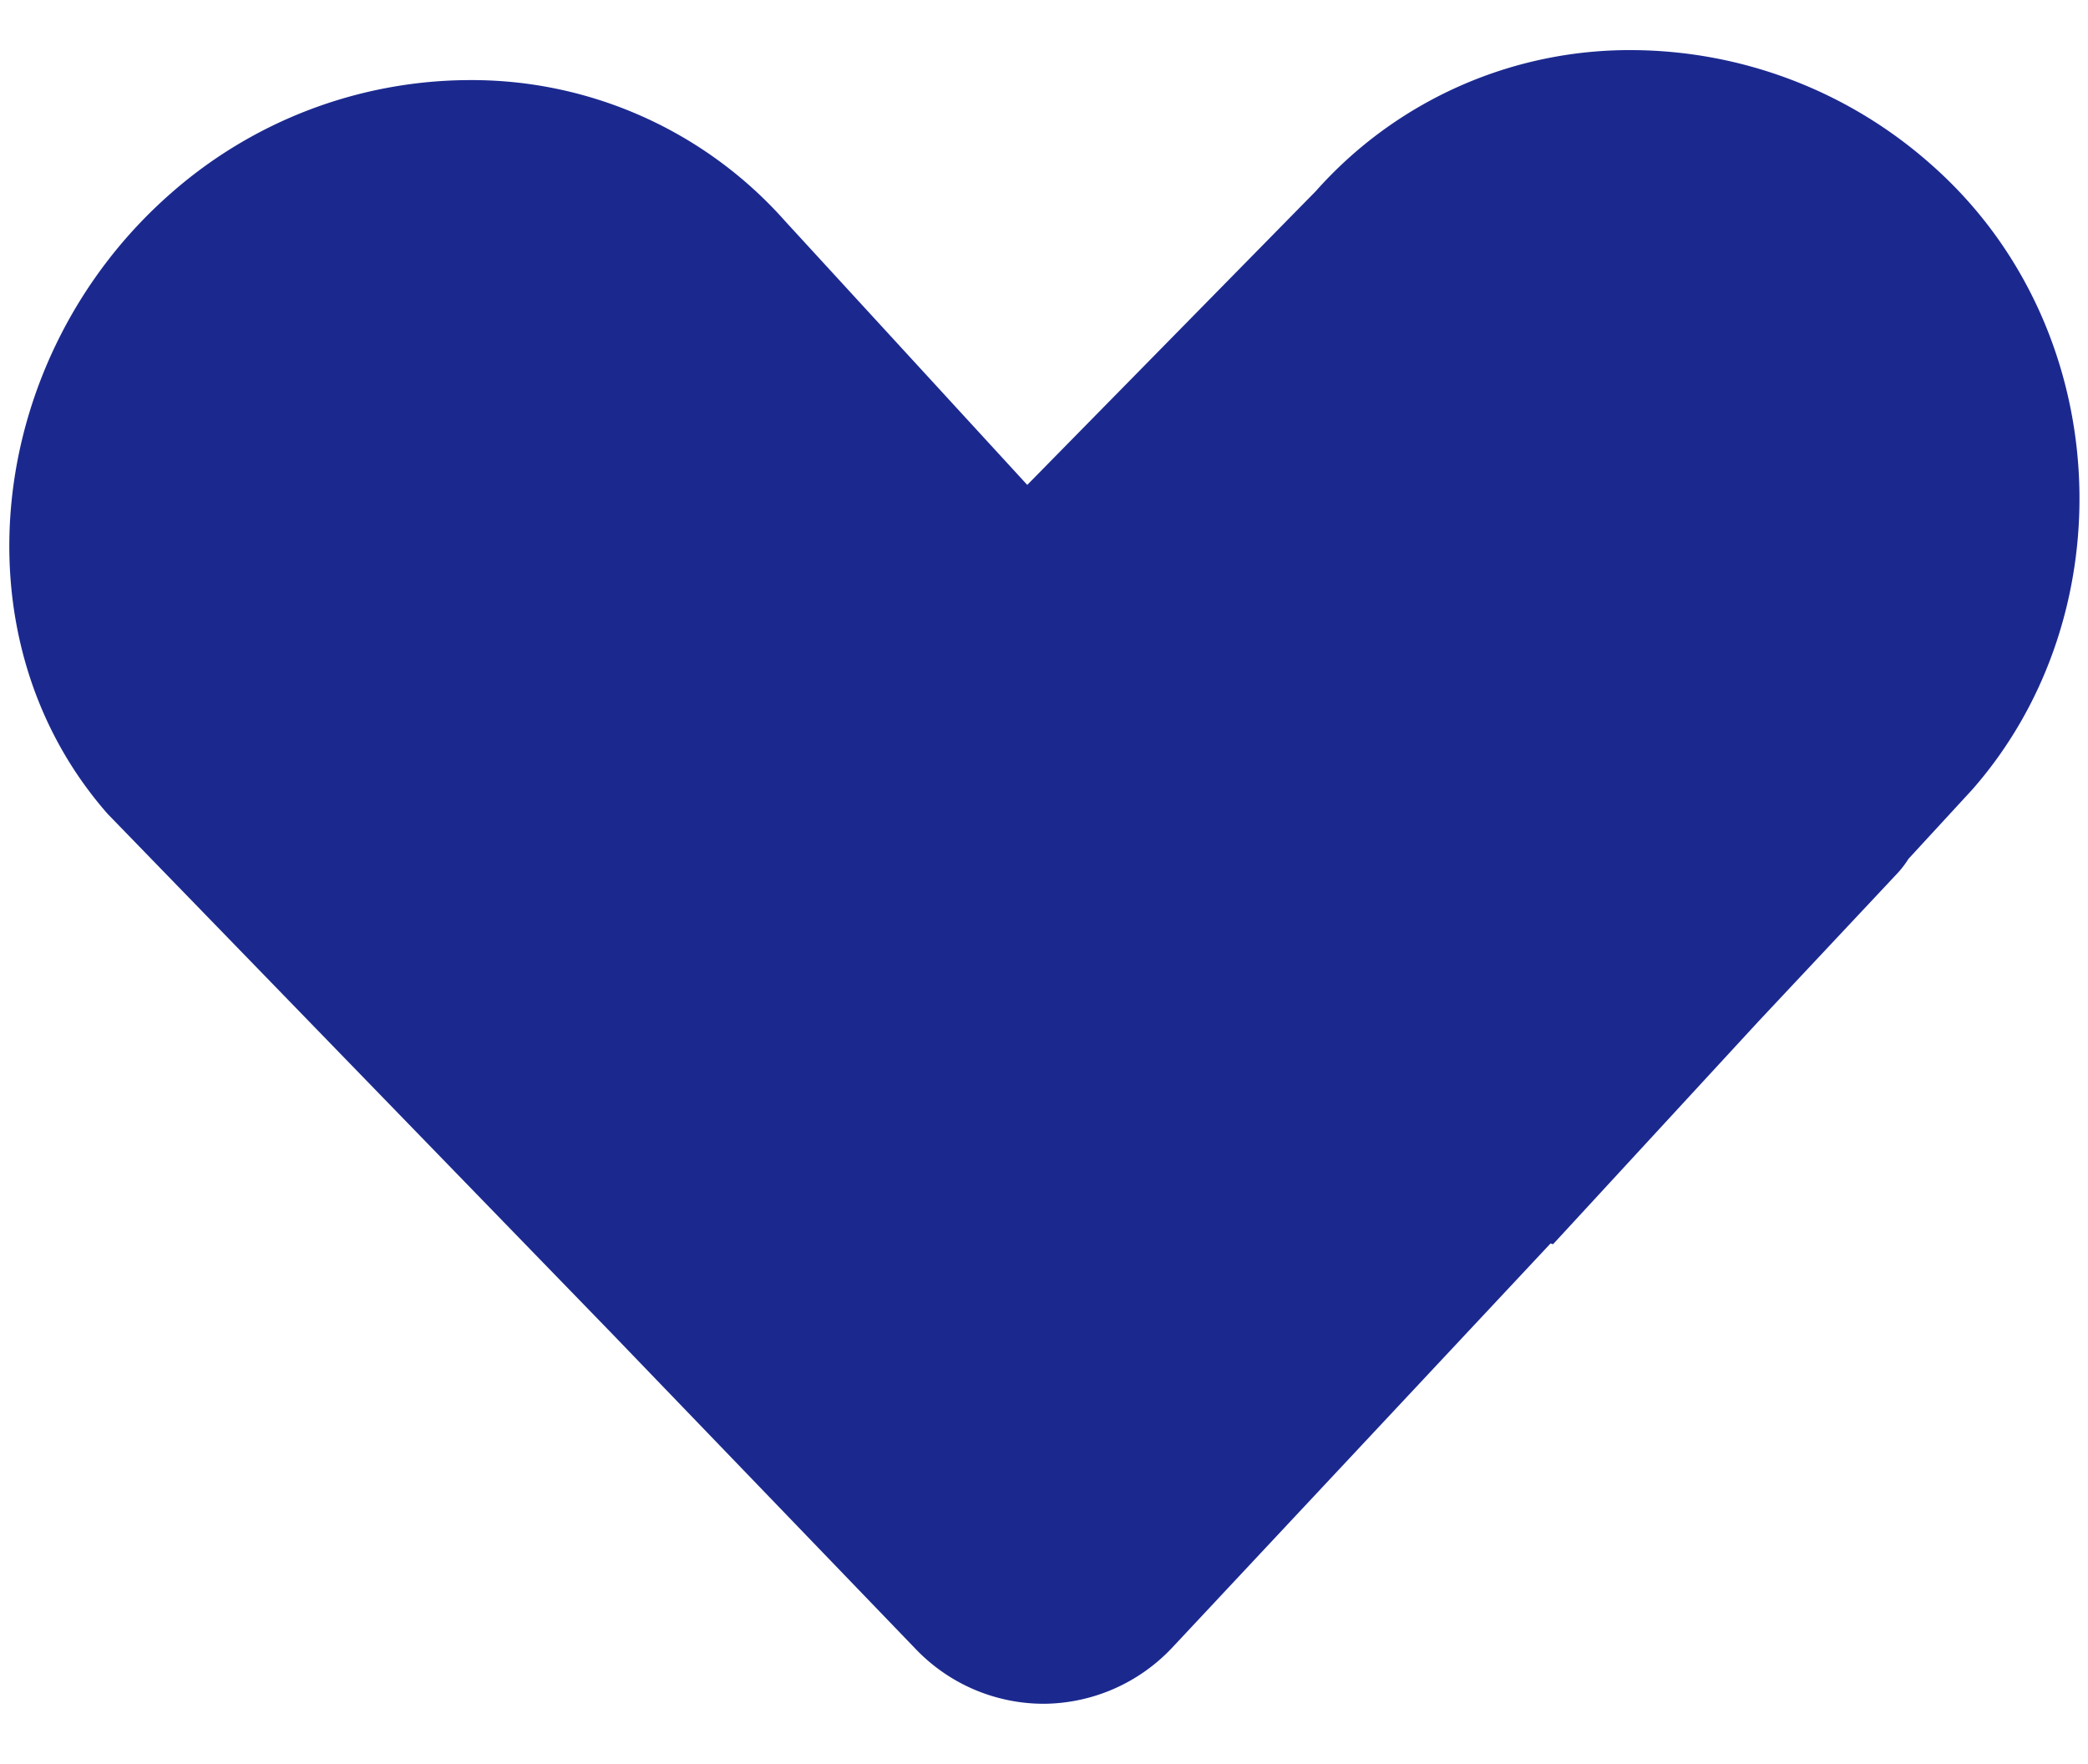 <svg xmlns="http://www.w3.org/2000/svg" id="Capa_1" data-name="Capa 1" viewBox="0 0 490.91 414.76"><path d="M453.91,38.57a106.6,106.6,0,0,0-70.25-26.79,98.67,98.67,0,0,0-74.29,33.15L241.52,114,184.6,52a98.45,98.45,0,0,0-74.25-33.17A106.68,106.68,0,0,0,40.06,45.55c-43.25,38-51.21,104.29-14.75,145.8L143.57,313.21l71.77,74.53a41.66,41.66,0,0,0,29.95,12.82h.27a41.82,41.82,0,0,0,30.06-13.22l88.93-95,.59.18,48.34-52.44,32.84-35a24.1,24.1,0,0,0,2.4-3.18l15-16.29C500.17,144.09,497.19,76.56,453.91,38.57Z" fill="#1b298f"></path></svg>